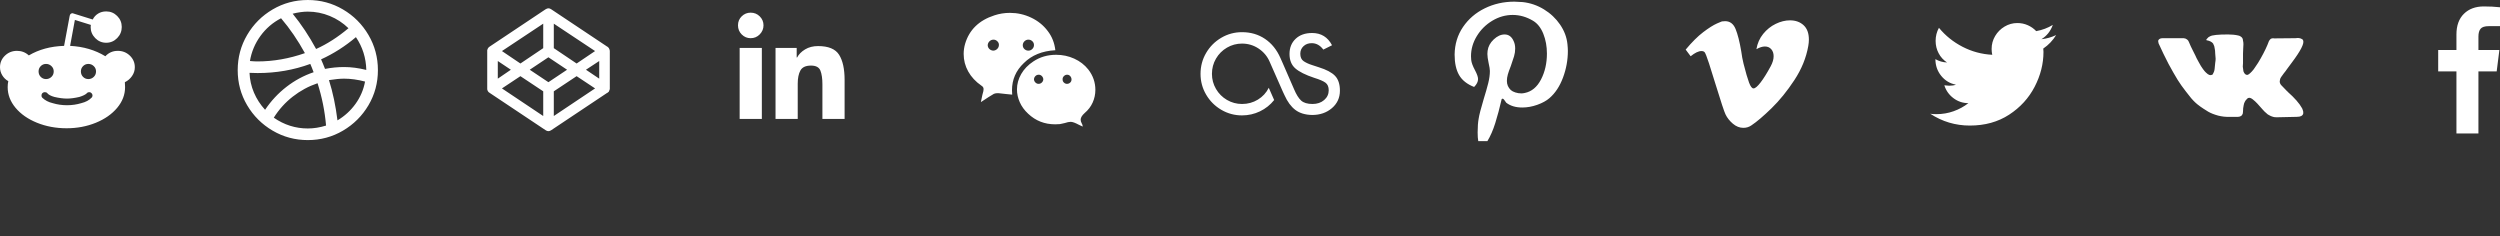 <?xml version="1.0" encoding="UTF-8"?>
<svg width="1736px" height="164px" viewBox="0 0 1736 164" version="1.1" xmlns="http://www.w3.org/2000/svg" xmlns:xlink="http://www.w3.org/1999/xlink">
    <rect x="0" y="0" width="1736" height="164" fill="#333333" stroke="none"/>
    <title>flist-social-networking-icons</title>
    <g id="flist-social-networking-icons" stroke="none" stroke-width="1" fill="none" fill-rule="evenodd">
        <path d="M46.234,89.065 C53.531,89.065 60.301,87.792 66.542,85.246 C72.783,82.7 77.728,79.241 81.377,74.869 C85.026,70.498 86.85,65.718 86.85,60.529 C86.85,58.992 86.802,57.839 86.706,57.071 C88.723,56.11 90.379,54.693 91.675,52.819 C92.972,50.946 93.62,48.904 93.62,46.694 C93.62,43.524 92.468,40.833 90.163,38.624 C87.859,36.414 85.074,35.309 81.809,35.309 C78.353,35.309 75.472,36.558 73.168,39.056 C66.062,34.732 57.9,32.33 48.682,31.85 L48.682,31.85 L51.995,13.835 L63.085,17.294 L62.941,18.735 C62.941,21.714 63.998,24.284 66.11,26.446 C68.222,28.607 70.767,29.688 73.744,29.688 C76.72,29.688 79.265,28.607 81.377,26.446 C83.49,24.284 84.546,21.714 84.546,18.735 C84.546,15.757 83.49,13.211 81.377,11.097 C79.265,8.983 76.72,7.926 73.744,7.926 C71.631,7.926 69.759,8.431 68.126,9.44 C66.494,10.449 65.246,11.818 64.382,13.547 L64.382,13.547 L50.987,9.368 C50.507,9.079 49.931,9.127 49.258,9.512 C48.874,9.704 48.586,10.184 48.394,10.953 L48.394,10.953 L44.505,31.85 C35.191,32.138 27.03,34.348 20.02,38.479 C17.716,36.366 14.979,35.309 11.811,35.309 C8.546,35.309 5.761,36.414 3.457,38.624 C1.152,40.833 0,43.524 0,46.694 C0,48.712 0.528,50.585 1.584,52.315 C2.641,54.044 4.033,55.389 5.761,56.35 C5.473,57.599 5.329,58.992 5.329,60.529 C5.329,65.718 7.154,70.498 10.802,74.869 C14.451,79.241 19.42,82.7 25.709,85.246 C31.999,87.792 38.84,89.065 46.234,89.065 Z M31.975,54.909 C30.534,54.909 29.31,54.404 28.302,53.396 C27.294,52.387 26.79,51.114 26.79,49.576 C26.79,48.135 27.294,46.91 28.302,45.901 C29.31,44.893 30.534,44.388 31.975,44.388 C33.415,44.388 34.663,44.893 35.72,45.901 C36.776,46.91 37.304,48.135 37.304,49.576 C37.304,51.114 36.776,52.387 35.72,53.396 C34.663,54.404 33.415,54.909 31.975,54.909 Z M61.357,54.909 C59.917,54.909 58.692,54.404 57.684,53.396 C56.676,52.387 56.172,51.114 56.172,49.576 C56.172,48.135 56.676,46.91 57.684,45.901 C58.692,44.893 59.917,44.388 61.357,44.388 C62.797,44.388 64.046,44.893 65.102,45.901 C66.158,46.91 66.686,48.135 66.686,49.576 C66.686,51.114 66.158,52.387 65.102,53.396 C64.046,54.404 62.797,54.909 61.357,54.909 Z M46.522,73.068 C43.065,73.068 39.752,72.587 36.584,71.626 C33.703,70.954 31.303,69.705 29.382,67.879 C28.998,67.495 28.806,67.015 28.806,66.438 C28.806,65.67 28.998,65.093 29.382,64.709 C29.862,64.228 30.438,63.988 31.111,63.988 C31.879,63.988 32.455,64.228 32.839,64.709 C33.703,65.766 35.335,66.63 37.736,67.303 C41.001,68.072 43.929,68.456 46.522,68.456 C49.018,68.456 51.899,68.072 55.164,67.303 C57.66,66.534 59.389,65.67 60.349,64.709 C60.733,64.228 61.261,63.988 61.933,63.988 C62.605,63.988 63.133,64.228 63.517,64.709 C63.998,65.093 64.238,65.622 64.238,66.294 C64.238,66.967 63.998,67.495 63.517,67.879 C61.885,69.609 59.533,70.858 56.46,71.626 C53.291,72.587 49.979,73.068 46.522,73.068 Z M213.741,97.279 C222.575,97.279 230.713,95.094 238.154,90.722 C245.596,86.35 251.501,80.466 255.87,73.068 C260.239,65.67 262.424,57.551 262.424,48.712 C262.424,39.873 260.239,31.73 255.87,24.284 C251.501,16.838 245.596,10.929 238.154,6.557 C230.713,2.186 222.575,0 213.741,0 C204.907,0 196.77,2.186 189.328,6.557 C181.887,10.929 175.981,16.838 171.612,24.284 C167.243,31.73 165.059,39.873 165.059,48.712 C165.059,57.551 167.243,65.67 171.612,73.068 C175.981,80.466 181.887,86.35 189.328,90.722 C196.77,95.094 204.907,97.279 213.741,97.279 Z M219.503,34.012 C214.605,24.98 209.18,16.814 203.227,9.512 C207.068,8.551 210.573,8.071 213.741,8.071 C219.022,8.071 224.112,9.079 229.009,11.097 C233.906,13.115 238.226,15.949 241.971,19.6 C234.674,25.749 227.184,30.553 219.503,34.012 Z M178.742,42.659 C177.398,42.659 175.669,42.563 173.557,42.371 C174.613,36.029 177.038,30.241 180.83,25.004 C184.623,19.768 189.4,15.661 195.161,12.682 C201.307,19.888 206.828,27.959 211.725,36.894 C200.779,40.737 189.784,42.659 178.742,42.659 Z M254.358,48.568 C248.981,47.223 243.844,46.55 238.947,46.55 C234.53,46.55 230.113,46.982 225.696,47.847 C224.928,45.925 224.448,44.725 224.256,44.244 L224.256,44.244 L222.959,41.218 C231.601,37.278 239.667,32.138 247.156,25.797 C251.765,32.619 254.166,40.209 254.358,48.568 Z M184.071,76.238 C180.806,72.683 178.238,68.72 176.365,64.349 C174.493,59.977 173.461,55.389 173.269,50.585 C174.613,50.681 176.485,50.729 178.886,50.729 C191.753,50.729 203.947,48.616 215.47,44.388 C215.758,45.157 216.118,46.022 216.55,46.982 C216.982,47.943 217.39,49 217.774,50.153 C210.957,52.459 204.667,55.846 198.906,60.313 C193.145,64.781 188.2,70.089 184.071,76.238 Z M234.338,83.588 C233.089,73.404 231.121,64.084 228.432,55.629 C232.657,54.957 236.162,54.621 238.947,54.621 C243.556,54.621 248.405,55.293 253.494,56.638 C252.438,62.307 250.229,67.471 246.868,72.131 C243.508,76.791 239.331,80.61 234.338,83.588 Z M213.741,89.209 C205.195,89.209 197.322,86.711 190.12,81.715 C193.673,76.046 198.066,71.17 203.299,67.087 C208.532,63.003 214.269,59.905 220.511,57.791 C223.583,67.399 225.552,77.199 226.416,87.191 C222.095,88.536 217.87,89.209 213.741,89.209 Z M380.817,91.082 C381.489,91.082 382.161,90.842 382.833,90.362 L382.833,90.362 L421.721,64.421 L421.937,64.421 C421.985,64.421 422.009,64.373 422.009,64.276 C422.105,64.276 422.153,64.252 422.153,64.204 L422.153,64.204 L422.153,64.132 C422.25,64.132 422.298,64.108 422.298,64.06 L422.298,64.06 L422.298,63.988 L422.586,63.844 C422.586,63.748 422.634,63.7 422.73,63.7 L422.73,63.7 L422.874,63.412 L422.874,63.268 L423.018,62.979 L423.162,62.835 L423.162,62.547 C423.258,62.547 423.306,62.523 423.306,62.475 L423.306,62.475 L423.306,62.115 C423.306,62.019 423.354,61.971 423.45,61.971 L423.45,61.971 L423.45,35.021 C423.354,35.021 423.306,34.997 423.306,34.949 L423.306,34.949 L423.306,34.588 L423.162,34.3 L423.162,34.156 L423.018,33.868 L423.018,33.868 L423.018,33.796 C423.018,33.748 422.97,33.724 422.874,33.724 L422.874,33.724 L422.874,33.435 C422.778,33.435 422.73,33.411 422.73,33.363 L422.73,33.363 L422.73,33.291 C422.634,33.291 422.586,33.267 422.586,33.219 L422.586,33.219 L422.586,33.147 L422.009,32.571 L422.009,32.571 L421.937,32.571 C421.889,32.571 421.865,32.523 421.865,32.426 L421.865,32.426 L421.721,32.426 L382.833,6.485 C382.161,6.005 381.489,5.765 380.817,5.765 C380.241,5.765 379.568,6.005 378.8,6.485 L378.8,6.485 L339.912,32.426 L339.768,32.571 L339.48,32.715 C339.48,32.811 339.456,32.859 339.408,32.859 L339.408,32.859 L339.336,32.859 L339.192,33.147 C339.096,33.147 339.048,33.171 339.048,33.219 L339.048,33.219 L339.048,33.291 L338.904,33.435 L338.76,33.724 L338.76,33.724 L338.76,33.796 C338.76,33.844 338.712,33.868 338.616,33.868 L338.616,33.868 L338.616,34.156 C338.52,34.156 338.472,34.18 338.472,34.228 L338.472,34.228 L338.472,34.588 C338.376,34.588 338.328,34.684 338.328,34.876 L338.328,34.876 L338.328,62.115 L338.472,62.403 L338.472,62.547 L338.616,62.835 L338.616,62.979 L338.76,63.268 L338.904,63.412 L339.048,63.7 L339.48,64.132 L339.768,64.276 C339.768,64.373 339.816,64.421 339.912,64.421 L339.912,64.421 L378.8,90.362 C379.472,90.842 380.145,91.082 380.817,91.082 Z M361.373,44.1 L348.554,35.453 L377.216,16.429 L377.216,33.435 L361.373,44.1 Z M400.405,44.1 L384.562,33.435 L384.562,16.429 L413.224,35.453 L400.405,44.1 Z M380.817,57.071 L367.854,48.424 L380.817,39.776 L393.779,48.424 L380.817,57.071 Z M345.673,54.621 L345.673,42.371 L354.747,48.424 L345.673,54.621 Z M416.104,54.621 L406.886,48.424 L416.104,42.371 L416.104,54.621 Z M377.216,80.562 L348.554,61.394 L361.373,52.891 L377.216,63.412 L377.216,80.562 Z M384.562,80.562 L384.562,63.412 L400.405,52.891 L413.224,61.394 L384.562,80.562 Z M521.246,26.518 C523.743,26.518 525.855,25.629 527.584,23.851 C529.312,22.074 530.176,19.984 530.176,17.582 C530.176,15.18 529.312,13.115 527.584,11.385 C525.855,9.656 523.743,8.791 521.246,8.791 C518.846,8.791 516.782,9.632 515.053,11.313 C513.325,12.995 512.461,15.084 512.461,17.582 C512.461,20.08 513.325,22.194 515.053,23.924 C516.782,25.653 518.846,26.518 521.246,26.518 Z M553.941,82.579 L553.941,58.079 C553.941,54.236 554.566,51.186 555.814,48.928 C557.062,46.67 559.511,45.541 563.159,45.541 C566.616,45.541 568.801,46.718 569.713,49.072 C570.625,51.426 571.081,54.573 571.081,58.512 L571.081,58.512 L571.081,82.579 L586.492,82.579 L586.492,55.485 C586.492,47.895 585.22,42.082 582.676,38.047 C580.131,34.012 575.258,31.994 568.056,31.994 C564.6,31.994 561.599,32.763 559.055,34.3 C556.51,35.837 554.662,37.711 553.509,39.921 L553.509,39.921 L553.221,39.921 L553.221,33.291 L538.53,33.291 L538.53,82.579 L553.941,82.579 Z M529.024,82.579 L529.024,33.291 L513.613,33.291 L513.613,82.579 L529.024,82.579 Z M681.12,70.906 C685.153,68.216 688.178,66.294 690.194,65.141 C690.962,64.853 691.731,64.709 692.499,64.709 L692.499,64.709 L693.363,64.709 C695.475,64.901 697.204,65.093 698.548,65.285 L698.548,65.285 L702.869,65.718 C702.773,65.045 702.725,64.036 702.725,62.691 C702.725,55.293 705.462,49 710.935,43.812 C716.408,38.335 723.705,35.357 732.827,34.876 C732.251,29.784 730.475,25.317 727.498,21.474 C724.522,17.534 720.705,14.46 716.048,12.25 C711.391,10.04 706.47,8.935 701.285,8.935 C697.54,8.935 693.939,9.512 690.482,10.665 C679.824,14.124 673.055,20.705 670.174,30.409 C669.502,32.715 669.166,35.069 669.166,37.471 C669.166,41.794 670.222,45.853 672.335,49.649 C674.447,53.444 677.52,56.734 681.552,59.521 C682.513,60.097 682.993,60.866 682.993,61.826 C682.993,62.403 682.945,62.883 682.849,63.268 C682.465,64.421 681.889,66.967 681.12,70.906 Z M689.618,35.165 C688.562,35.069 687.674,34.66 686.954,33.94 C686.233,33.219 685.873,32.33 685.873,31.274 C685.969,30.217 686.402,29.328 687.17,28.607 C687.938,27.887 688.85,27.526 689.906,27.526 C690.866,27.526 691.731,27.887 692.499,28.607 C693.267,29.328 693.651,30.169 693.651,31.129 C693.651,32.282 693.243,33.243 692.427,34.012 C691.611,34.78 690.674,35.165 689.618,35.165 Z M714.103,35.165 C713.047,35.165 712.135,34.804 711.367,34.084 C710.599,33.363 710.215,32.475 710.215,31.418 C710.215,30.361 710.599,29.448 711.367,28.679 C712.135,27.911 713.047,27.526 714.103,27.526 C715.16,27.526 716.072,27.887 716.84,28.607 C717.608,29.328 717.992,30.217 717.992,31.274 C717.992,32.33 717.608,33.243 716.84,34.012 C716.072,34.78 715.16,35.165 714.103,35.165 Z M751.839,87.912 C751.839,87.72 751.791,87.407 751.695,86.975 C751.599,86.543 751.455,86.182 751.263,85.894 C750.687,84.837 750.399,83.925 750.399,83.156 C750.399,81.715 751.311,80.177 753.136,78.544 C755.632,76.43 757.505,73.98 758.753,71.194 C760.001,68.408 760.625,65.477 760.625,62.403 C760.625,57.215 758.993,52.507 755.728,48.279 C753.136,45.013 749.871,42.491 745.934,40.713 C741.997,38.936 737.82,38.047 733.403,38.047 C727.45,38.047 722.169,39.584 717.56,42.659 C713.911,45.061 711.103,47.967 709.134,51.378 C707.166,54.789 706.182,58.368 706.182,62.115 C706.182,65.093 706.83,68.048 708.126,70.978 C709.422,73.908 711.367,76.575 713.959,78.976 C719.144,83.876 725.386,86.326 732.683,86.326 C734.124,86.326 735.228,86.278 735.996,86.182 C736.668,86.086 737.772,85.846 739.309,85.462 C741.037,84.885 742.429,84.597 743.486,84.597 C744.734,84.597 746.606,85.27 749.103,86.615 L749.103,86.615 L751.839,87.912 Z M721.161,58.224 C720.393,58.224 719.697,57.935 719.072,57.359 C718.448,56.782 718.088,56.062 717.992,55.197 C717.992,54.332 718.304,53.564 718.928,52.891 C719.553,52.219 720.345,51.882 721.305,51.882 C722.169,51.882 722.913,52.219 723.537,52.891 C724.162,53.564 724.474,54.332 724.474,55.197 C724.378,56.062 724.017,56.782 723.393,57.359 C722.769,57.935 722.025,58.224 721.161,58.224 Z M740.893,58.224 C740.125,58.224 739.429,57.935 738.805,57.359 C738.18,56.782 737.868,56.062 737.868,55.197 L737.868,55.197 L737.868,54.909 C737.868,54.14 738.18,53.444 738.805,52.819 C739.429,52.195 740.173,51.882 741.037,51.882 C741.901,51.882 742.621,52.219 743.198,52.891 C743.774,53.564 744.062,54.332 744.062,55.197 C744.062,56.062 743.75,56.782 743.126,57.359 C742.501,57.935 741.757,58.224 740.893,58.224 Z M862.455,80.129 C866.872,80.129 871.025,79.193 874.913,77.319 C878.802,75.446 882.091,72.827 884.78,69.465 L884.78,69.465 L881.035,60.962 C879.306,64.421 876.786,67.159 873.473,69.176 C870.16,71.194 866.488,72.203 862.455,72.203 C858.71,72.203 855.229,71.266 852.013,69.393 C848.796,67.519 846.251,64.973 844.379,61.754 C842.507,58.536 841.57,55.053 841.57,51.306 C841.57,47.463 842.507,43.932 844.379,40.713 C846.251,37.495 848.796,34.949 852.013,33.075 C855.229,31.201 858.71,30.265 862.455,30.265 C866.68,30.265 870.521,31.418 873.977,33.724 C877.434,36.029 879.979,39.056 881.611,42.803 L881.611,42.803 L890.829,63.7 L891.981,66.15 C893.998,70.666 896.494,74.052 899.471,76.31 C902.447,78.568 906.336,79.745 911.137,79.841 C916.61,79.841 921.195,78.256 924.892,75.085 C928.589,71.915 930.437,67.879 930.437,62.979 C930.437,58.464 929.309,55.029 927.053,52.675 C924.796,50.321 921.027,48.327 915.746,46.694 C914.978,46.406 913.442,45.901 911.137,45.181 C908.833,44.46 906.888,43.572 905.304,42.515 C903.72,41.458 902.927,39.728 902.927,37.326 C902.927,35.213 903.672,33.459 905.16,32.066 C906.648,30.673 908.545,29.976 910.849,29.976 C914.018,29.976 916.706,31.466 918.915,34.444 L918.915,34.444 L924.964,31.418 C921.987,25.749 917.378,22.915 911.137,22.915 C906.336,22.915 902.519,24.26 899.687,26.95 C896.854,29.64 895.438,33.147 895.438,37.471 C895.438,41.794 896.782,45.133 899.471,47.487 C902.159,49.841 906.528,52.026 912.577,54.044 C916.322,55.197 918.939,56.326 920.427,57.431 C921.915,58.536 922.66,60.289 922.66,62.691 C922.66,65.381 921.603,67.639 919.491,69.465 C917.378,71.29 914.69,72.203 911.425,72.203 C907.872,72.203 905.232,71.41 903.504,69.825 C901.775,68.24 900.143,65.622 898.606,61.971 C898.03,60.722 895.438,54.765 890.829,44.1 L890.829,44.1 L889.1,40.209 C886.604,34.54 883.051,30.145 878.442,27.022 C873.833,23.9 868.504,22.338 862.455,22.338 C857.27,22.338 852.469,23.635 848.052,26.229 C843.635,28.824 840.13,32.33 837.538,36.75 C834.945,41.17 833.649,46.022 833.649,51.306 C833.649,56.494 834.945,61.298 837.538,65.718 C840.13,70.137 843.635,73.644 848.052,76.238 C852.469,78.832 857.27,80.129 862.455,80.129 Z M1032.843,98 C1034.955,94.541 1036.78,90.362 1038.316,85.462 C1039.852,80.562 1041.341,74.989 1042.781,68.744 C1043.165,68.456 1043.525,68.432 1043.861,68.672 C1044.197,68.912 1044.581,69.369 1045.014,70.041 C1045.446,70.714 1045.758,71.146 1045.95,71.338 C1048.83,73.548 1052.527,74.653 1057.04,74.653 C1060.497,74.653 1063.978,74.028 1067.482,72.779 C1070.987,71.53 1073.796,69.993 1075.908,68.168 C1079.941,64.709 1083.086,59.953 1085.342,53.9 C1087.599,47.847 1088.727,41.65 1088.727,35.309 C1088.727,34.156 1088.631,32.619 1088.439,30.697 C1087.959,25.893 1086.254,21.353 1083.326,17.078 C1080.397,12.802 1076.652,9.272 1072.091,6.485 C1067.53,3.699 1062.609,2.018 1057.328,1.441 C1054.832,1.249 1052.911,1.153 1051.567,1.153 C1044.173,1.153 1037.332,2.69 1031.043,5.765 C1024.753,8.839 1019.712,13.163 1015.919,18.735 C1012.127,24.308 1010.182,30.697 1010.086,37.903 C1010.086,43.764 1011.118,48.496 1013.183,52.099 C1015.247,55.701 1018.728,58.464 1023.625,60.385 C1025.449,58.56 1026.362,56.734 1026.362,54.909 C1026.362,53.468 1025.641,51.402 1024.201,48.712 C1022.665,45.829 1021.801,43.475 1021.609,41.65 C1021.513,41.074 1021.465,40.209 1021.465,39.056 C1021.465,34.156 1022.809,29.496 1025.497,25.076 C1028.186,20.657 1031.763,17.102 1036.228,14.412 C1040.693,11.722 1045.422,10.376 1050.415,10.376 C1055.312,10.376 1060.017,11.722 1064.53,14.412 C1067.602,16.237 1069.979,19.24 1071.659,23.419 C1073.34,27.599 1074.18,32.186 1074.18,37.182 C1074.18,43.908 1072.811,49.913 1070.075,55.197 C1067.338,60.481 1063.569,63.604 1058.768,64.565 C1057.808,64.757 1057.04,64.853 1056.464,64.853 C1055.024,64.853 1053.631,64.637 1052.287,64.204 C1050.943,63.772 1049.887,63.22 1049.118,62.547 C1047.294,60.818 1046.382,58.704 1046.382,56.206 C1046.382,54.765 1046.598,53.275 1047.03,51.738 C1047.462,50.201 1048.158,48.231 1049.118,45.829 C1050.079,43.139 1050.823,40.905 1051.351,39.128 C1051.879,37.35 1052.143,35.549 1052.143,33.724 C1052.143,31.802 1051.807,30.121 1051.135,28.679 C1049.791,25.509 1047.678,23.924 1044.797,23.924 C1042.205,23.924 1039.684,25.076 1037.236,27.382 C1034.787,29.688 1033.371,32.33 1032.987,35.309 C1032.891,35.789 1032.843,36.51 1032.843,37.471 C1032.843,39.008 1033.131,41.122 1033.707,43.812 C1034.283,46.31 1034.571,48.135 1034.571,49.288 C1034.571,51.882 1034.187,54.717 1033.419,57.791 C1032.651,60.866 1031.595,64.565 1030.25,68.888 C1028.33,75.325 1027.178,79.793 1026.794,82.291 C1026.314,84.885 1026.074,88.104 1026.074,91.947 C1026.074,94.445 1026.218,96.463 1026.506,98 L1026.506,98 L1032.843,98 Z M1210.577,88.776 C1212.689,88.776 1214.561,88.2 1216.194,87.047 C1219.939,84.549 1224.596,80.586 1230.165,75.157 C1235.734,69.729 1241.015,63.22 1246.008,55.629 C1251.001,48.039 1254.218,40.161 1255.658,31.994 C1255.946,30.361 1256.09,28.872 1256.09,27.526 C1256.09,23.107 1254.866,19.768 1252.417,17.51 C1249.969,15.252 1246.824,14.124 1242.983,14.124 C1239.719,14.124 1236.406,14.94 1233.045,16.574 C1229.685,18.207 1226.78,20.537 1224.332,23.563 C1221.883,26.59 1220.323,30.121 1219.651,34.156 C1221.859,32.907 1223.827,32.282 1225.556,32.282 C1227.38,32.282 1228.844,32.907 1229.949,34.156 C1231.053,35.405 1231.605,37.038 1231.605,39.056 C1231.605,41.17 1230.933,43.475 1229.589,45.974 C1226.996,50.777 1224.644,54.549 1222.531,57.287 C1220.419,60.025 1218.786,61.394 1217.634,61.394 C1216.578,61.394 1215.546,60.049 1214.537,57.359 C1213.529,54.669 1212.257,50.297 1210.721,44.244 C1210.049,41.554 1209.52,38.72 1209.136,35.741 C1207.984,28.92 1206.664,23.707 1205.175,20.104 C1203.687,16.501 1201.263,14.7 1197.902,14.7 C1197.134,14.7 1196.558,14.748 1196.174,14.844 C1196.174,14.652 1194.877,15.132 1192.285,16.285 C1189.692,17.438 1186.5,19.456 1182.707,22.338 C1178.914,25.221 1174.857,29.256 1170.536,34.444 L1170.536,34.444 L1173.993,39.056 C1176.969,36.654 1179.466,35.453 1181.482,35.453 C1182.155,35.453 1182.659,35.549 1182.995,35.741 C1183.331,35.933 1183.547,36.077 1183.643,36.174 C1184.219,36.846 1185.251,39.464 1186.74,44.028 C1188.228,48.592 1189.74,53.42 1191.277,58.512 C1195.021,70.714 1197.326,77.679 1198.19,79.409 C1199.342,81.811 1201.047,83.973 1203.303,85.894 C1205.56,87.816 1207.984,88.776 1210.577,88.776 Z M1367.858,87.191 C1378.324,87.191 1387.422,84.669 1395.152,79.625 C1402.881,74.581 1408.787,68.12 1412.868,60.241 C1416.948,52.363 1418.989,44.292 1418.989,36.029 L1418.989,36.029 L1418.845,33.724 C1422.494,31.225 1425.47,28.103 1427.775,24.356 C1424.51,25.893 1421.101,26.854 1417.548,27.238 C1421.293,24.932 1423.934,21.618 1425.47,17.294 C1422.013,19.408 1418.173,20.849 1413.948,21.618 C1412.315,19.888 1410.371,18.519 1408.114,17.51 C1405.858,16.501 1403.434,15.997 1400.841,15.997 C1397.672,15.997 1394.72,16.814 1391.983,18.447 C1389.246,20.08 1387.062,22.266 1385.43,25.004 C1383.797,27.743 1382.981,30.745 1382.981,34.012 C1382.981,35.357 1383.125,36.702 1383.413,38.047 C1376.116,37.663 1369.25,35.813 1362.817,32.499 C1356.384,29.184 1350.91,24.788 1346.397,19.312 C1344.861,22.098 1344.093,25.125 1344.093,28.391 C1344.093,31.466 1344.789,34.324 1346.181,36.966 C1347.574,39.608 1349.518,41.746 1352.015,43.379 C1349.134,43.283 1346.445,42.515 1343.949,41.074 C1343.949,45.493 1345.293,49.36 1347.982,52.675 C1350.67,55.99 1354.079,58.031 1358.208,58.8 C1357.056,59.28 1355.471,59.521 1353.455,59.521 C1352.783,59.521 1351.679,59.425 1350.142,59.232 C1351.294,62.883 1353.407,65.862 1356.48,68.168 C1359.552,70.474 1363.009,71.626 1366.85,71.626 C1363.777,74.028 1360.344,75.902 1356.552,77.247 C1352.759,78.592 1348.798,79.265 1344.669,79.265 C1342.749,79.265 1341.308,79.169 1340.348,78.976 C1348.702,84.453 1357.872,87.191 1367.858,87.191 Z M1581.455,81.426 L1594.85,81.138 C1596.194,81.138 1597.251,80.946 1598.019,80.562 C1598.691,80.177 1599.123,79.697 1599.315,79.121 C1599.411,78.544 1599.411,77.92 1599.315,77.247 L1599.315,77.247 L1598.883,75.95 C1598.787,75.854 1598.739,75.734 1598.739,75.59 C1598.739,75.446 1598.691,75.325 1598.595,75.229 C1596.77,71.867 1593.41,68.024 1588.513,63.7 L1588.513,63.7 L1588.513,63.556 L1588.369,63.412 L1588.225,63.412 C1585.824,61.01 1584.432,59.569 1584.048,59.088 C1583.376,58.32 1583.04,57.455 1583.04,56.494 C1583.04,56.206 1583.136,55.677 1583.328,54.909 C1583.424,54.332 1584.288,52.987 1585.92,50.874 C1586.88,49.721 1587.601,48.76 1588.081,47.991 L1588.081,47.991 L1591.393,43.524 C1597.539,35.357 1600.179,30.217 1599.315,28.103 L1599.315,28.103 L1599.027,27.526 C1598.739,27.238 1598.211,26.95 1597.443,26.662 C1596.674,26.47 1596.05,26.374 1595.57,26.374 L1595.57,26.374 L1593.986,26.518 L1578.863,26.662 C1578.671,26.47 1578.335,26.47 1577.854,26.662 L1577.854,26.662 L1577.134,26.806 L1576.846,26.95 L1576.702,27.094 C1576.472,27.325 1576.31,27.486 1576.218,27.578 L1576.126,27.671 C1575.934,27.863 1575.742,28.151 1575.55,28.535 C1574.302,31.994 1572.429,35.933 1569.933,40.353 C1568.589,42.755 1567.388,44.676 1566.332,46.118 C1565.372,47.655 1564.508,48.808 1563.739,49.576 C1563.643,49.673 1563.549,49.767 1563.456,49.86 L1562.659,50.657 C1562.323,50.994 1562.011,51.258 1561.723,51.45 C1561.243,51.834 1560.763,52.026 1560.283,52.026 L1560.283,52.026 L1559.419,51.738 C1558.938,51.45 1558.554,51.018 1558.266,50.441 C1557.882,49.865 1557.69,49.192 1557.69,48.424 C1557.498,47.271 1557.402,46.55 1557.402,46.262 C1557.402,45.301 1557.45,44.484 1557.546,43.812 L1557.546,43.812 L1557.546,37.182 C1557.642,36.222 1557.69,35.021 1557.69,33.579 C1557.786,32.907 1557.834,31.946 1557.834,30.697 C1557.834,29.832 1557.738,29.016 1557.546,28.247 C1557.546,27.863 1557.498,27.526 1557.402,27.238 C1557.306,26.95 1557.21,26.71 1557.114,26.518 C1556.826,26.037 1556.442,25.653 1555.962,25.365 C1555.386,24.98 1554.81,24.74 1554.233,24.644 C1552.121,24.164 1549.769,23.924 1547.176,23.924 C1540.263,23.924 1536.086,24.356 1534.645,25.221 C1533.877,25.509 1533.205,26.037 1532.629,26.806 C1532.245,27.19 1532.053,27.478 1532.053,27.671 C1532.053,27.863 1532.149,27.959 1532.341,27.959 C1534.453,28.343 1535.942,29.112 1536.806,30.265 L1536.806,30.265 L1537.094,30.985 C1537.478,31.562 1537.718,32.33 1537.814,33.291 C1538.102,34.444 1538.246,35.741 1538.246,37.182 C1538.438,38.912 1538.534,40.113 1538.534,40.785 C1538.534,41.554 1538.438,42.515 1538.246,43.668 L1538.246,43.668 L1537.814,47.991 C1537.718,48.952 1537.478,49.769 1537.094,50.441 L1537.094,50.441 L1536.518,51.594 L1536.23,51.882 C1535.654,52.075 1535.173,52.171 1534.789,52.171 C1534.405,52.171 1533.829,51.93 1533.061,51.45 C1532.101,50.681 1531.381,50.009 1530.901,49.432 C1530.228,48.664 1529.364,47.463 1528.308,45.829 C1527.732,44.869 1527.204,43.932 1526.724,43.019 C1526.244,42.106 1525.763,41.218 1525.283,40.353 L1525.283,40.353 L1524.563,38.768 L1522.403,34.444 C1521.731,33.195 1520.914,31.418 1519.954,29.112 C1519.666,28.343 1519.234,27.767 1518.658,27.382 L1518.658,27.382 L1518.37,27.238 L1517.65,26.806 C1517.074,26.614 1516.641,26.518 1516.353,26.518 L1516.353,26.518 L1501.95,26.518 C1500.51,26.518 1499.55,26.854 1499.07,27.526 L1499.07,27.526 L1498.782,27.815 C1498.686,28.007 1498.638,28.295 1498.638,28.679 C1498.638,28.872 1498.734,29.352 1498.926,30.121 C1501.134,35.021 1503.439,39.776 1505.839,44.388 C1508.24,48.808 1510.352,52.507 1512.177,55.485 C1513.809,58.079 1515.681,60.722 1517.794,63.412 L1517.794,63.412 L1521.539,68.168 L1522.979,69.753 L1524.275,71.05 C1525.043,71.819 1526.292,72.827 1528.02,74.076 C1529.076,74.845 1530.853,75.998 1533.349,77.535 C1535.173,78.592 1537.478,79.505 1540.263,80.274 C1542.951,80.946 1545.544,81.234 1548.04,81.138 L1548.04,81.138 L1553.945,81.138 C1555.098,81.138 1556.058,80.754 1556.826,79.985 L1556.826,79.985 L1557.402,78.832 C1557.498,78.544 1557.546,78.064 1557.546,77.391 C1557.546,75.854 1557.69,74.461 1557.978,73.212 C1558.17,72.059 1558.458,71.194 1558.842,70.618 C1559.034,70.137 1559.419,69.609 1559.995,69.032 L1559.995,69.032 L1560.859,68.168 L1561.291,68.024 C1562.059,67.735 1563.019,68.024 1564.172,68.888 C1565.42,69.849 1566.524,70.858 1567.484,71.915 C1569.501,74.221 1570.701,75.566 1571.085,75.95 C1571.757,76.815 1572.957,77.968 1574.686,79.409 L1574.686,79.409 L1575.694,79.985 C1576.462,80.466 1577.374,80.85 1578.431,81.138 C1579.007,81.33 1579.775,81.426 1580.735,81.426 L1580.735,81.426 L1581.455,81.426 Z M1721.021,92.668 L1721.021,49.576 L1733.696,49.576 L1735.568,34.732 L1721.021,34.732 L1721.021,25.365 C1721.021,22.963 1721.525,21.161 1722.533,19.96 C1723.541,18.759 1725.438,18.159 1728.222,18.159 L1728.222,18.159 L1736,18.159 L1736,5.044 C1732.543,4.66 1728.798,4.468 1724.766,4.468 C1719.004,4.468 1714.395,6.173 1710.939,9.584 C1707.482,12.995 1705.754,17.775 1705.754,23.924 L1705.754,23.924 L1705.754,34.732 L1693.079,34.732 L1693.079,49.576 L1705.754,49.576 L1705.754,92.668 L1721.021,92.668 Z" id="flist-sni" fill="#FFFFFF" fill-rule="nonzero"></path>
    </g>
</svg>